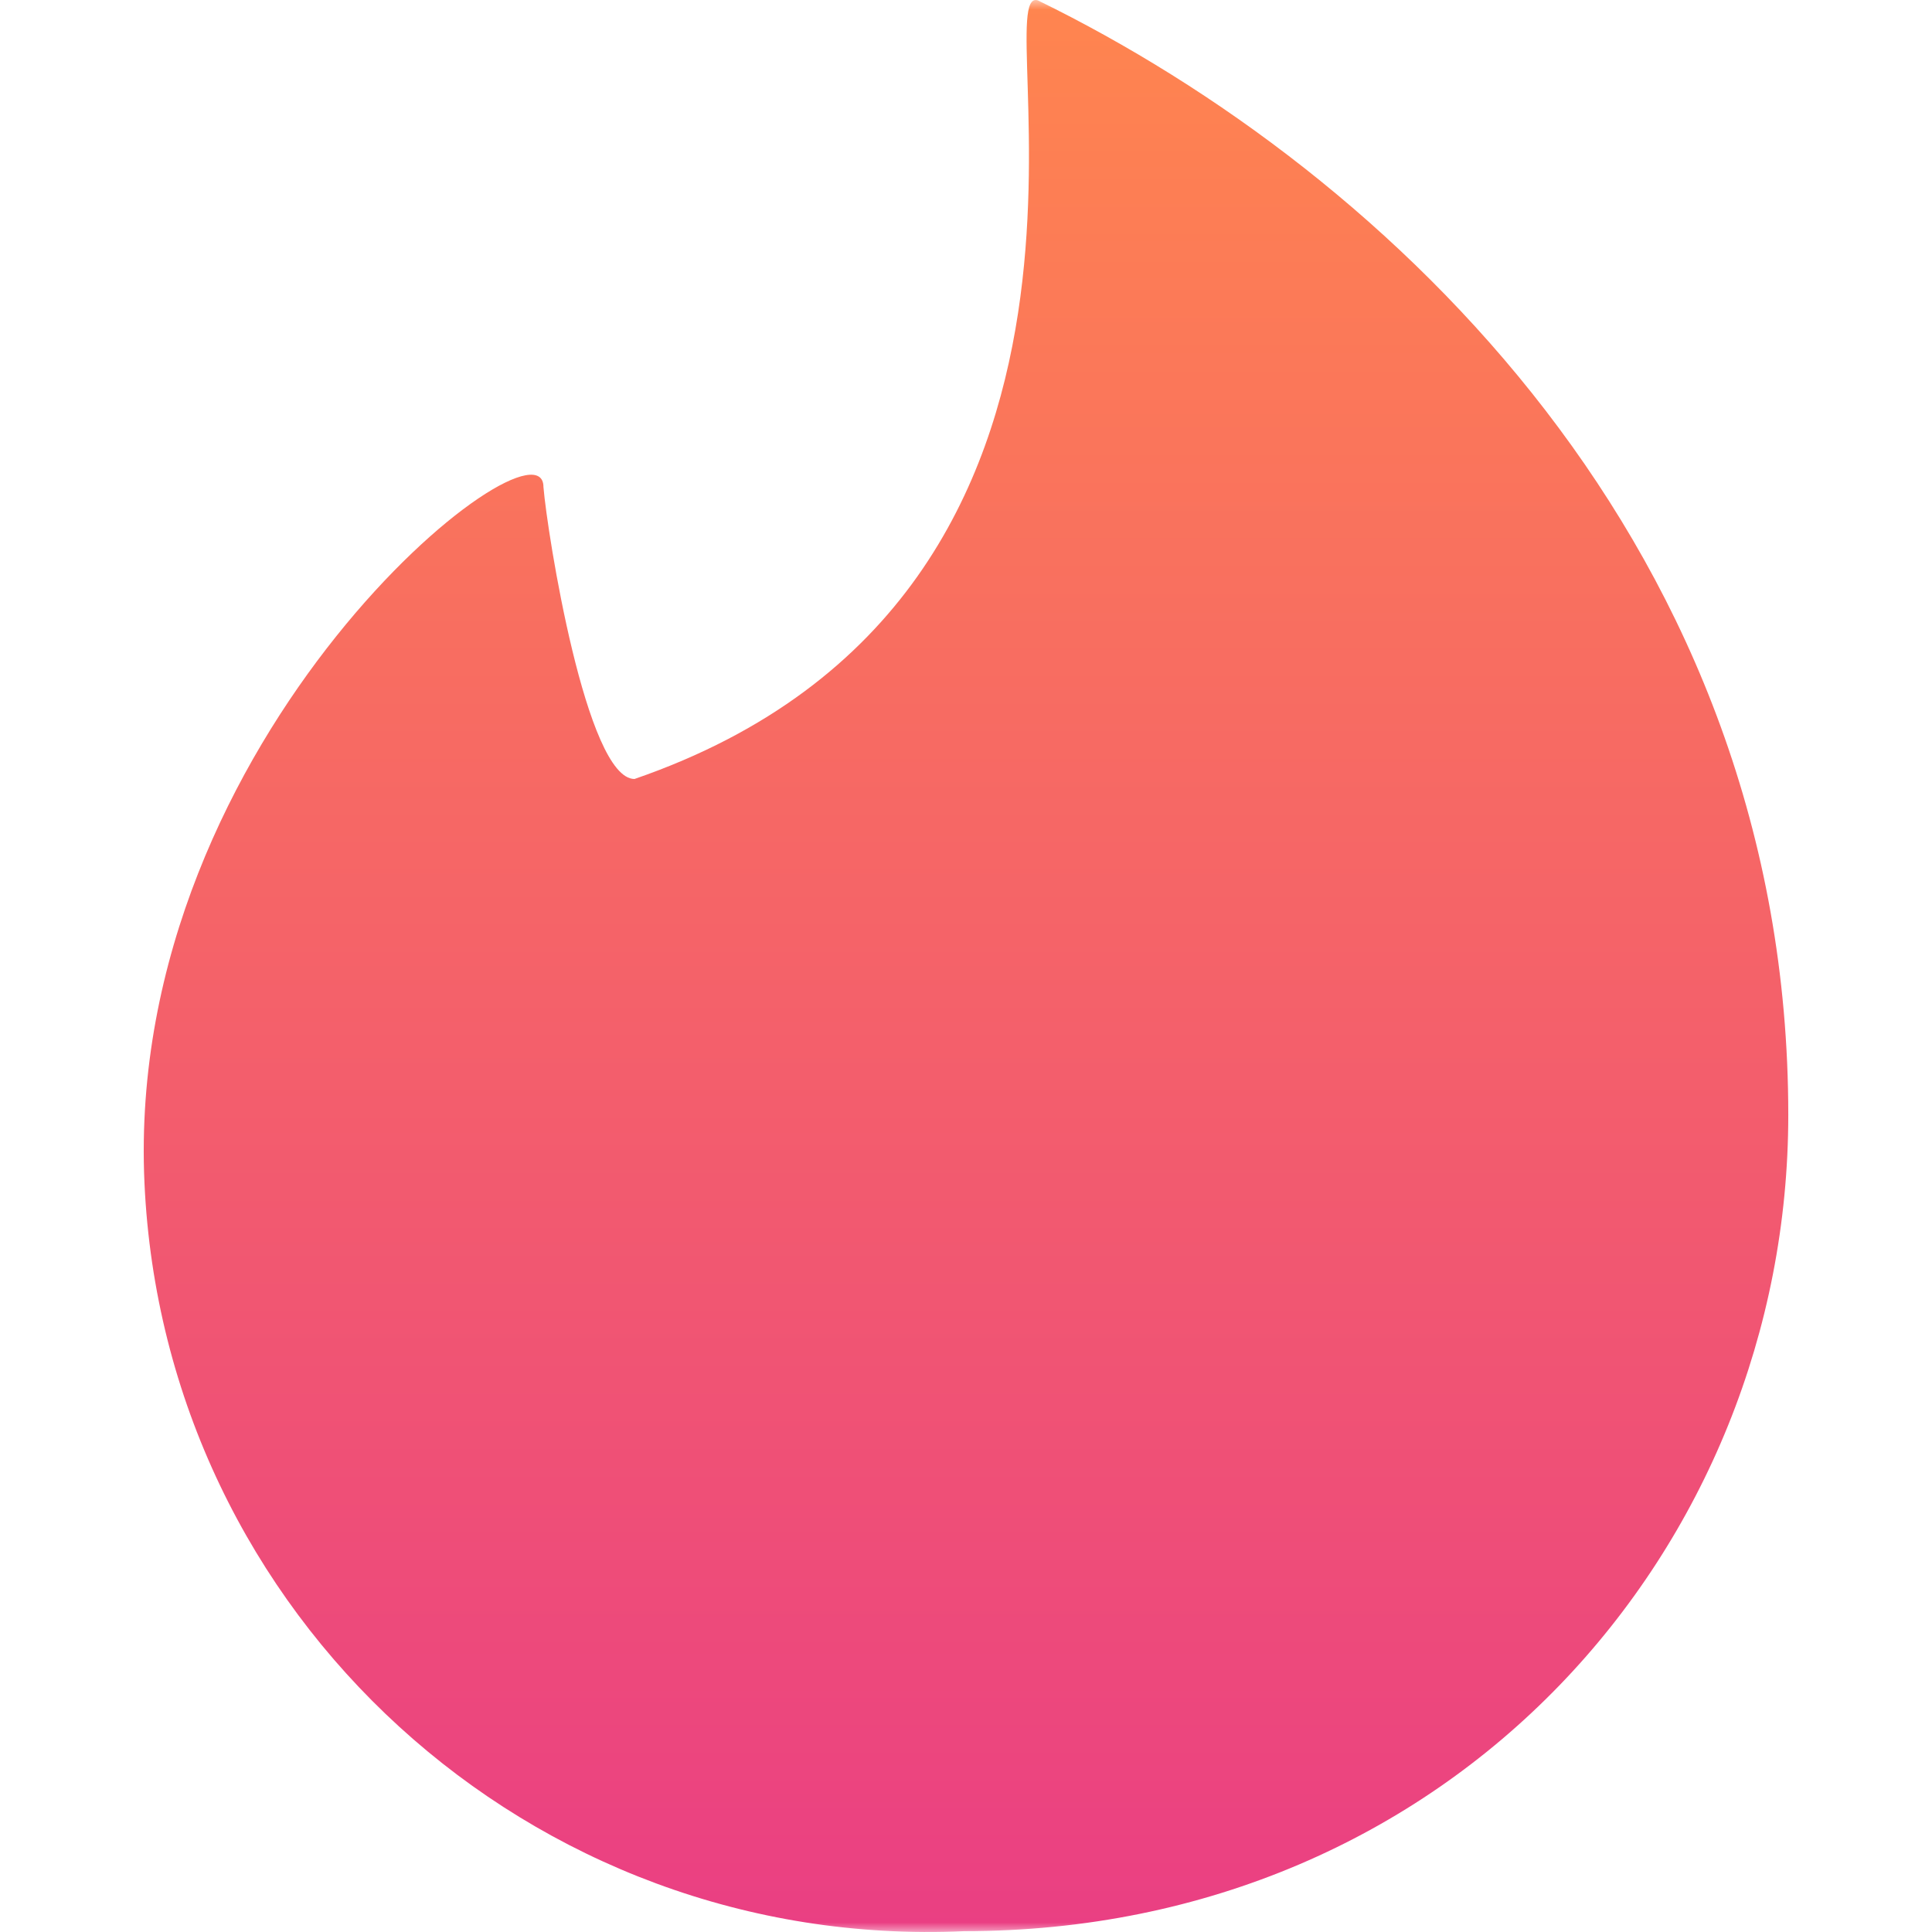 <svg width="100" height="100" viewBox="0 0 100 100" fill="none" xmlns="http://www.w3.org/2000/svg">
<g clip-path="url(#clip0_948_42)">
<mask id="mask0_948_42" style="mask-type:luminance" maskUnits="userSpaceOnUse" x="0" y="0" width="100" height="100">
<path d="M100 0H0V100H100V0Z" fill="white"/>
</mask>
<g mask="url(#mask0_948_42)">
<path fill-rule="evenodd" clip-rule="evenodd" d="M32.842 40.32C60.764 30.697 50.897 -0.92 53.725 0.022C72.004 8.957 92.561 28.457 92.561 57.707C92.561 80.133 75.174 99.957 49.904 99.957C27.488 100.973 8.492 83.635 7.477 61.219C6.42 37.977 28.129 21.026 28.129 25.207C28.323 27.592 30.346 40.32 32.842 40.32Z" fill="url(#paint0_linear_948_42)"/>
</g>
</g>
<defs>
<linearGradient id="paint0_linear_948_42" x1="50" y1="0.001" x2="50" y2="100" gradientUnits="userSpaceOnUse">
<stop stop-color="#FF854F"/>
<stop offset="1" stop-color="#EA3F83"/>
</linearGradient>
<clipPath id="clip0_948_42">
<rect width="100" height="100" fill="white"/>
</clipPath>
</defs>
</svg>
